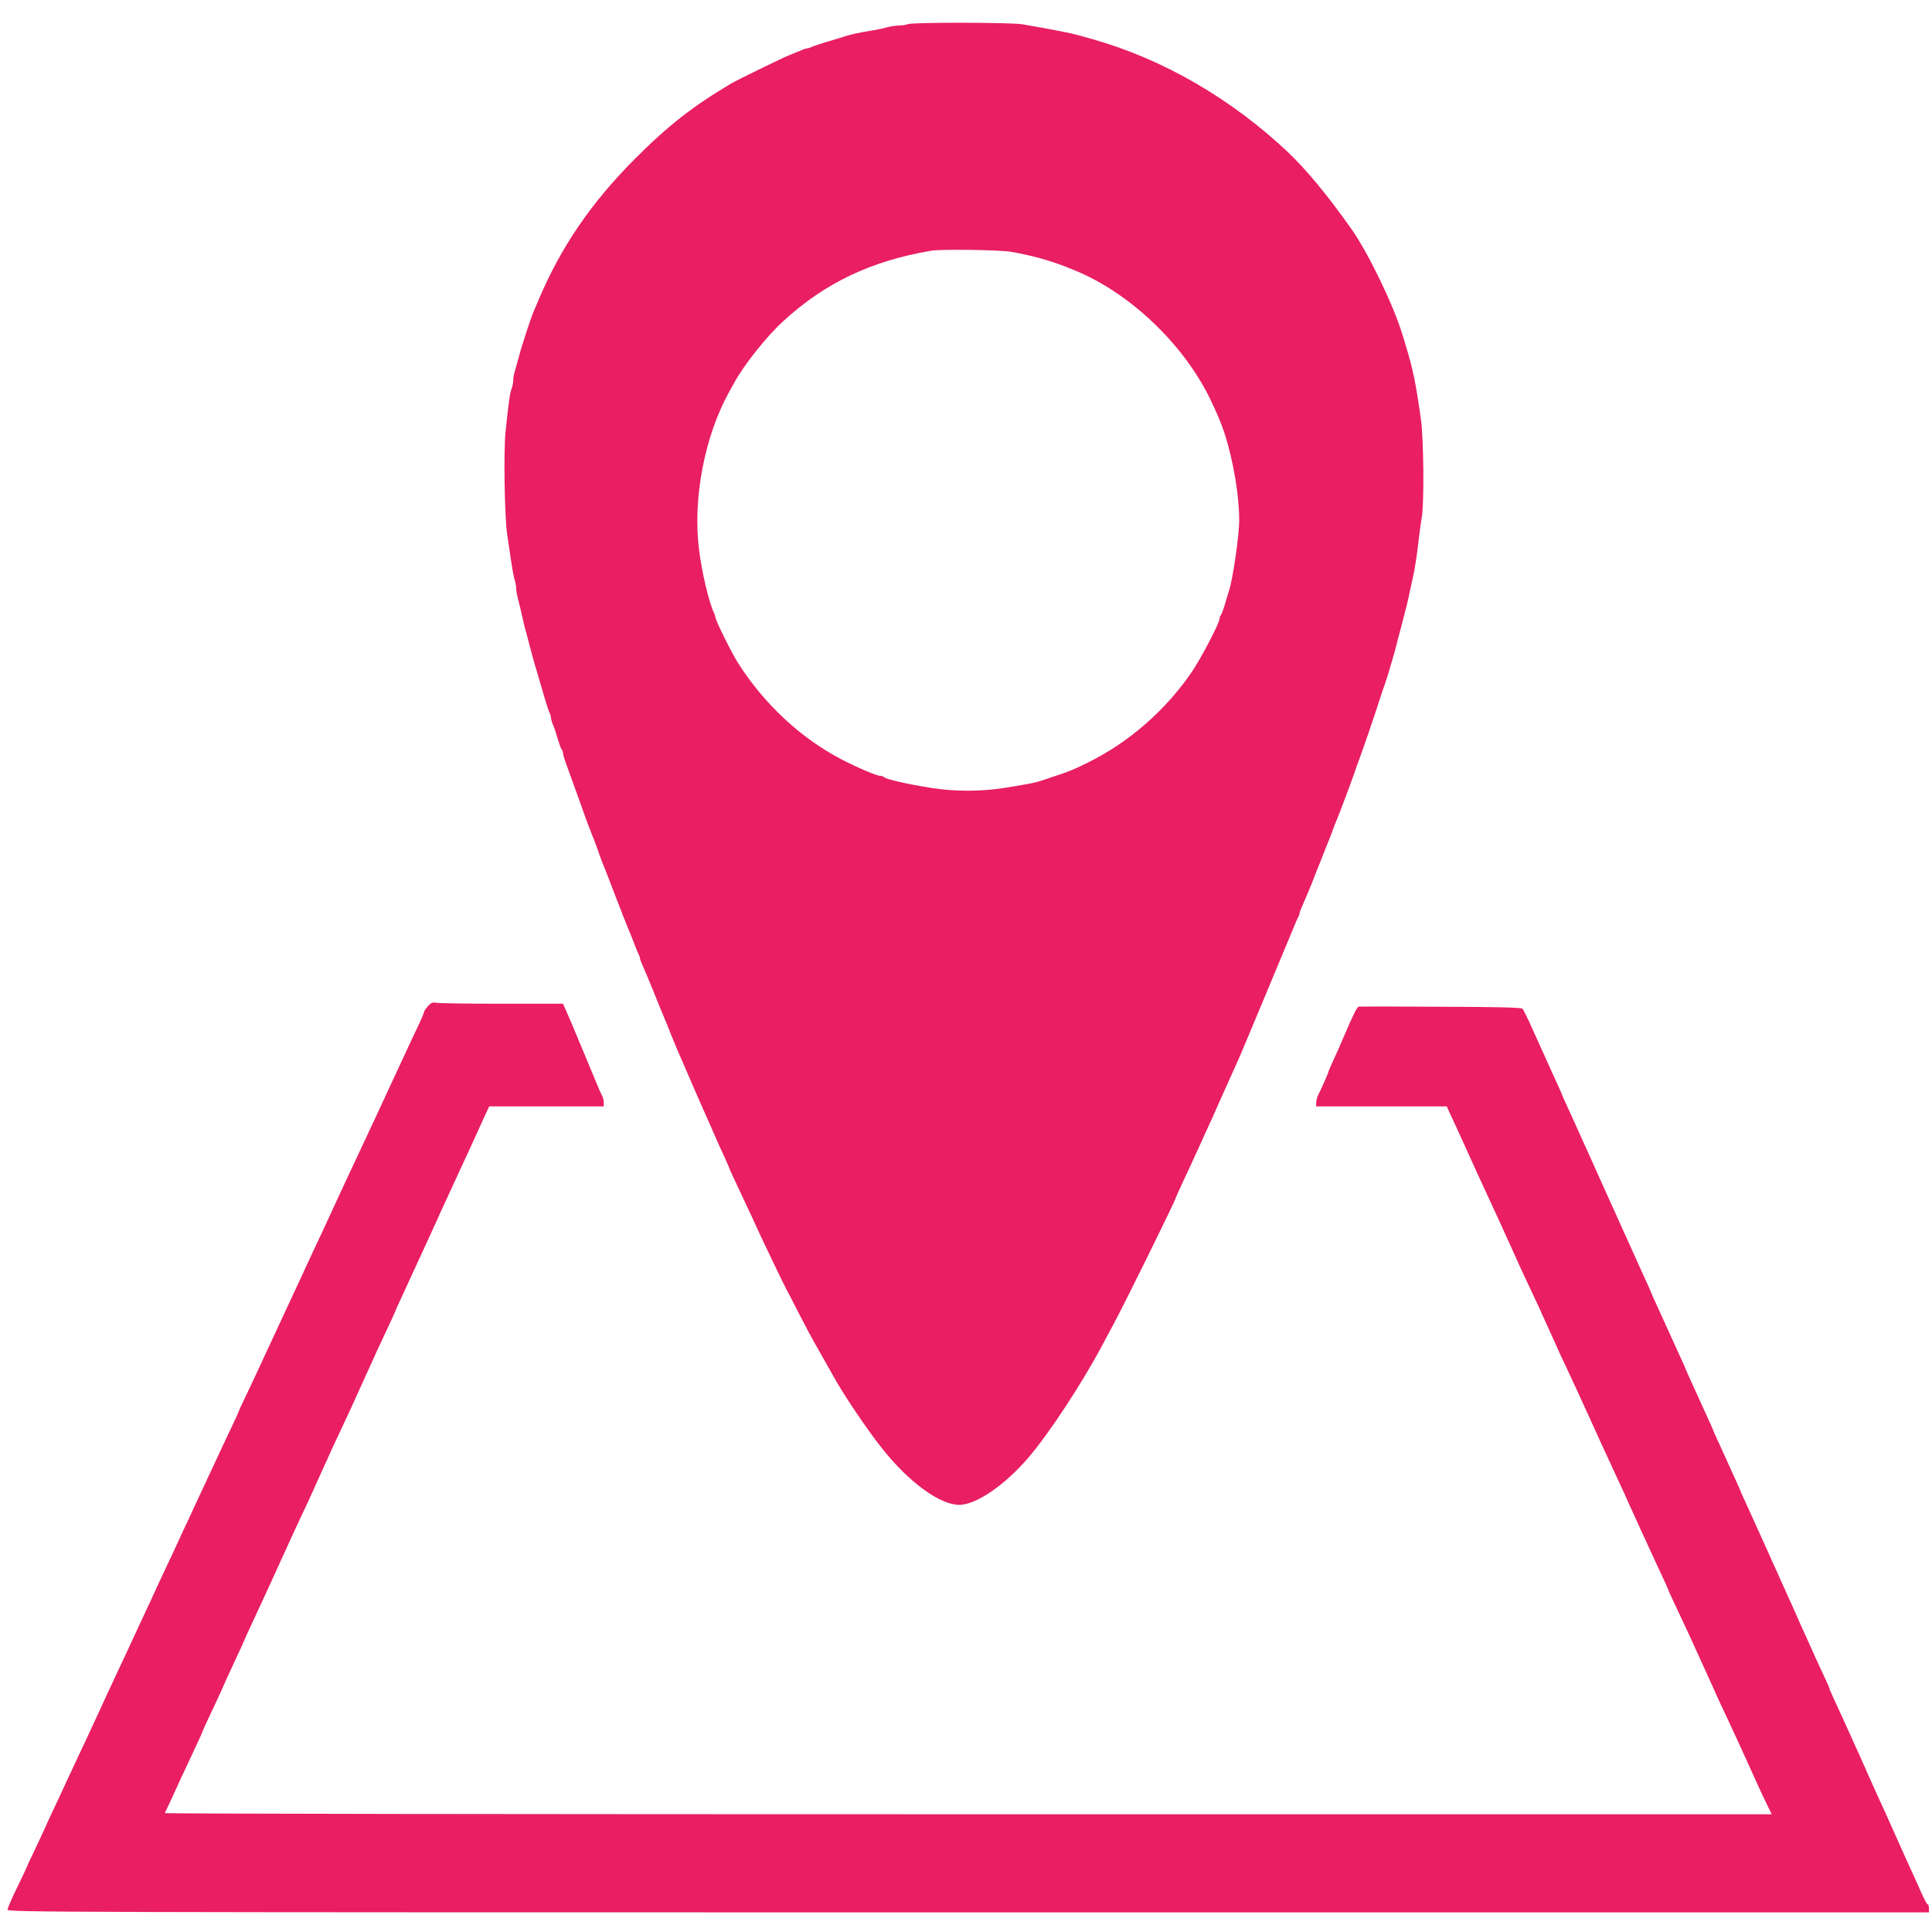 <?xml version="1.0" standalone="no"?>
<!DOCTYPE svg PUBLIC "-//W3C//DTD SVG 20010904//EN"
 "http://www.w3.org/TR/2001/REC-SVG-20010904/DTD/svg10.dtd">
<svg version="1.0" xmlns="http://www.w3.org/2000/svg"
 width="1280pt" height="1280pt" viewBox="0 0 1280 1280"
 preserveAspectRatio="xMidYMid meet">
<g transform="translate(0,1280) scale(0.1,-0.1)"
fill="#e91e63" stroke="none">
<path d="M6015 12640 c-11 -5 -38 -9 -60 -9 -22 -1 -56 -6 -75 -11 -19 -6 -60
-15 -90 -20 -97 -16 -144 -26 -180 -37 -19 -7 -75 -23 -125 -38 -49 -15 -98
-31 -107 -36 -10 -5 -23 -9 -29 -9 -6 0 -25 -6 -42 -14 -18 -7 -52 -21 -77
-31 -45 -18 -347 -165 -385 -188 -254 -150 -421 -281 -640 -501 -287 -288
-485 -577 -634 -926 -12 -30 -29 -68 -36 -85 -19 -44 -80 -230 -99 -305 -10
-36 -22 -79 -27 -96 -5 -17 -9 -42 -9 -57 0 -14 -5 -38 -11 -54 -11 -28 -19
-87 -40 -288 -13 -129 -6 -562 11 -675 6 -41 18 -120 26 -175 8 -55 19 -114
25 -131 5 -17 9 -42 9 -55 0 -14 6 -48 14 -75 7 -27 19 -76 26 -109 7 -33 18
-80 26 -105 7 -25 20 -74 29 -110 9 -36 21 -78 26 -95 11 -37 53 -181 75 -255
9 -30 20 -63 25 -72 5 -10 9 -24 9 -33 0 -8 6 -29 14 -47 8 -18 22 -60 31 -93
10 -33 21 -64 26 -70 5 -5 9 -16 9 -24 0 -9 11 -46 25 -83 24 -67 49 -135 101
-280 14 -40 32 -91 41 -113 8 -22 19 -49 23 -60 4 -11 13 -33 20 -50 6 -16 19
-50 27 -75 8 -25 21 -58 28 -75 7 -16 19 -48 28 -70 15 -41 63 -164 77 -200 4
-11 16 -40 25 -65 10 -25 24 -61 32 -80 27 -65 31 -75 48 -120 9 -25 21 -53
26 -62 5 -10 9 -22 9 -28 0 -5 11 -33 24 -62 13 -29 43 -100 66 -158 39 -98
59 -145 80 -195 4 -11 23 -56 40 -100 30 -74 50 -120 85 -200 34 -78 45 -104
65 -150 12 -27 28 -66 37 -85 9 -19 24 -54 34 -77 11 -24 27 -62 38 -85 10
-24 25 -59 34 -78 8 -19 31 -70 51 -113 20 -43 36 -80 36 -82 0 -4 40 -91 120
-260 23 -49 54 -115 67 -145 35 -77 171 -360 187 -390 8 -14 47 -90 88 -170
41 -80 85 -163 98 -185 44 -78 111 -196 135 -239 72 -129 221 -349 322 -476
175 -220 380 -370 508 -370 112 0 304 131 461 316 132 154 348 482 480 729 23
44 61 114 83 155 75 139 411 821 411 835 0 2 21 48 46 102 25 54 54 116 64
138 10 22 32 69 48 105 71 155 96 210 142 315 10 22 30 67 45 100 15 33 36 80
47 105 11 25 23 52 27 60 6 11 273 652 368 880 7 19 18 43 23 52 6 10 10 22
10 28 0 5 11 33 24 62 13 29 38 89 56 133 17 44 35 89 39 100 5 11 21 52 36
90 15 39 33 84 40 100 6 17 18 46 25 65 6 19 16 44 21 55 19 44 98 254 119
315 4 14 27 77 50 140 23 63 66 189 96 280 29 91 59 179 65 195 6 17 14 44 19
60 5 17 16 55 25 85 9 30 20 71 25 90 4 19 18 71 30 115 35 132 49 187 59 240
6 28 16 73 22 100 13 60 26 139 39 255 5 47 14 112 20 145 16 94 12 508 -5
638 -32 235 -55 348 -100 492 -6 22 -17 58 -24 80 -59 194 -228 544 -339 700
-157 222 -298 392 -418 506 -376 355 -828 617 -1294 749 -145 41 -132 38 -325
74 -44 8 -107 19 -141 25 -72 13 -729 14 -759 1z m680 -1508 c123 -20 257 -56
365 -99 19 -8 44 -18 55 -22 363 -146 722 -485 901 -851 47 -97 79 -174 100
-240 57 -182 94 -406 94 -565 0 -103 -42 -394 -68 -470 -5 -16 -18 -57 -27
-90 -10 -33 -21 -64 -26 -69 -5 -6 -9 -17 -9 -25 0 -27 -117 -252 -177 -342
-172 -257 -418 -474 -693 -610 -94 -47 -134 -63 -230 -94 -25 -9 -61 -20 -80
-27 -42 -14 -87 -23 -245 -48 -159 -25 -329 -25 -486 0 -168 27 -300 57 -315
73 -4 4 -15 7 -23 7 -23 0 -150 54 -258 110 -268 140 -511 366 -685 640 -40
63 -148 281 -148 299 0 6 -4 19 -9 29 -33 66 -82 273 -100 423 -42 334 37 748
198 1039 13 25 30 54 36 65 65 119 213 305 323 406 277 255 585 401 982 468
67 11 442 6 525 -7z"/>
<path d="M2836 6135 c-14 -16 -26 -32 -26 -38 0 -5 -16 -44 -36 -86 -20 -42
-49 -104 -65 -138 -16 -35 -42 -91 -58 -125 -16 -35 -45 -97 -64 -138 -73
-157 -110 -237 -137 -295 -15 -33 -49 -105 -75 -160 -26 -55 -60 -128 -76
-162 -56 -121 -87 -189 -124 -268 -20 -44 -49 -107 -65 -140 -16 -33 -44 -94
-63 -135 -37 -80 -87 -189 -144 -310 -51 -109 -144 -309 -195 -420 -16 -36
-52 -111 -79 -168 -27 -56 -49 -104 -49 -106 0 -3 -25 -58 -56 -123 -31 -65
-70 -147 -86 -183 -17 -36 -48 -103 -70 -150 -22 -47 -53 -114 -70 -150 -16
-36 -43 -92 -58 -125 -16 -33 -42 -89 -58 -125 -16 -36 -51 -110 -77 -165 -26
-55 -61 -129 -77 -165 -16 -36 -42 -92 -58 -125 -15 -33 -45 -96 -65 -140 -47
-102 -82 -178 -133 -285 -21 -47 -51 -110 -65 -140 -14 -30 -42 -91 -62 -135
-21 -44 -53 -114 -72 -155 -19 -41 -53 -113 -75 -160 -22 -47 -53 -114 -70
-150 -16 -36 -43 -92 -58 -125 -16 -33 -41 -87 -56 -120 -14 -33 -53 -116 -85
-184 -33 -67 -59 -125 -59 -127 0 -2 -27 -59 -60 -126 -33 -68 -60 -131 -60
-140 0 -17 306 -18 6365 -18 l6365 0 0 24 c0 13 -3 26 -7 28 -9 3 -26 37 -68
133 -15 33 -37 83 -50 110 -13 28 -32 70 -43 95 -11 25 -32 72 -47 105 -15 33
-36 80 -47 105 -11 25 -30 68 -43 95 -13 28 -35 77 -50 110 -15 33 -35 79 -46
102 -10 24 -28 64 -40 90 -11 27 -31 71 -44 98 -12 28 -29 66 -38 85 -15 34
-63 139 -113 247 -13 28 -24 54 -24 58 0 3 -17 42 -39 88 -21 45 -45 98 -54
117 -8 19 -30 67 -47 105 -18 39 -40 88 -50 110 -36 82 -49 112 -78 175 -16
36 -39 88 -52 115 -12 28 -33 75 -47 105 -14 30 -31 69 -38 85 -7 17 -27 59
-43 95 -16 36 -40 88 -52 115 -12 28 -38 83 -56 123 -19 41 -34 75 -34 77 0 2
-15 36 -34 77 -18 40 -44 96 -56 123 -12 28 -38 83 -56 123 -19 41 -34 75 -34
77 0 2 -15 36 -34 77 -18 40 -44 96 -56 123 -12 28 -38 83 -56 123 -19 41 -34
75 -34 77 0 2 -15 36 -34 77 -33 72 -61 133 -106 233 -12 28 -38 83 -56 123
-19 41 -34 75 -34 77 0 2 -15 36 -34 77 -18 40 -44 96 -56 123 -12 28 -33 73
-45 100 -13 28 -44 97 -70 155 -26 58 -57 128 -70 155 -42 93 -63 140 -110
245 -26 58 -57 128 -70 155 -12 28 -33 73 -45 100 -12 28 -38 83 -56 123 -19
41 -34 75 -34 77 0 2 -15 36 -34 77 -18 40 -44 96 -56 123 -12 28 -33 73 -45
100 -13 28 -44 97 -70 155 -26 58 -52 110 -58 117 -9 8 -156 12 -542 13 -291
2 -535 2 -542 1 -12 -1 -34 -45 -103 -206 -27 -63 -41 -96 -74 -167 -14 -31
-26 -59 -26 -62 0 -6 -45 -109 -66 -149 -8 -16 -14 -40 -14 -53 l0 -24 433 0
432 0 17 -38 c10 -20 36 -77 59 -127 23 -49 60 -133 84 -185 24 -52 59 -131
80 -175 71 -153 83 -180 113 -245 58 -128 80 -176 102 -225 12 -27 37 -83 56
-123 19 -39 49 -105 68 -145 19 -39 44 -94 56 -122 13 -27 35 -77 50 -110 15
-33 40 -87 54 -120 15 -33 40 -87 56 -120 41 -87 94 -203 120 -260 13 -27 35
-77 50 -110 15 -33 38 -82 50 -110 36 -78 89 -194 120 -260 16 -33 49 -105 73
-160 25 -55 62 -136 82 -180 21 -44 45 -98 55 -120 10 -22 41 -89 69 -149 28
-59 51 -110 51 -112 0 -4 35 -81 110 -239 26 -55 44 -94 110 -240 12 -27 35
-77 50 -110 15 -33 40 -87 54 -120 15 -33 40 -87 56 -120 41 -87 94 -203 120
-260 13 -27 35 -77 50 -110 15 -33 37 -82 50 -110 12 -27 37 -80 55 -117 l33
-68 -5325 0 c-2928 0 -5323 3 -5321 8 2 4 14 30 27 57 13 28 37 79 53 115 16
36 42 92 58 125 75 160 110 235 110 239 0 2 23 53 51 113 28 59 60 127 70 150
35 79 57 128 108 237 28 59 51 110 51 112 0 2 20 46 44 97 68 146 150 323 226
492 25 57 79 172 120 260 16 33 42 89 58 125 16 36 41 90 54 120 14 30 35 78
48 105 12 28 37 83 56 123 19 39 49 105 68 145 19 39 44 95 56 122 13 28 35
77 50 110 15 33 37 83 50 110 32 72 61 135 119 258 28 60 51 110 51 112 0 2
17 41 39 87 39 86 89 193 121 263 10 22 34 74 53 115 19 41 44 98 57 125 12
28 38 84 57 125 32 70 48 104 108 235 13 28 39 84 58 125 19 41 45 98 57 125
13 28 33 74 47 103 l24 52 379 0 380 0 0 25 c0 14 -4 33 -10 43 -5 9 -16 35
-26 57 -24 59 -31 76 -50 120 -9 22 -23 56 -31 75 -8 19 -19 46 -25 60 -16 37
-34 81 -48 115 -15 37 -32 76 -59 138 l-21 47 -404 0 c-222 0 -417 3 -434 6
-25 5 -36 1 -56 -21z"/>
</g>
</svg>
